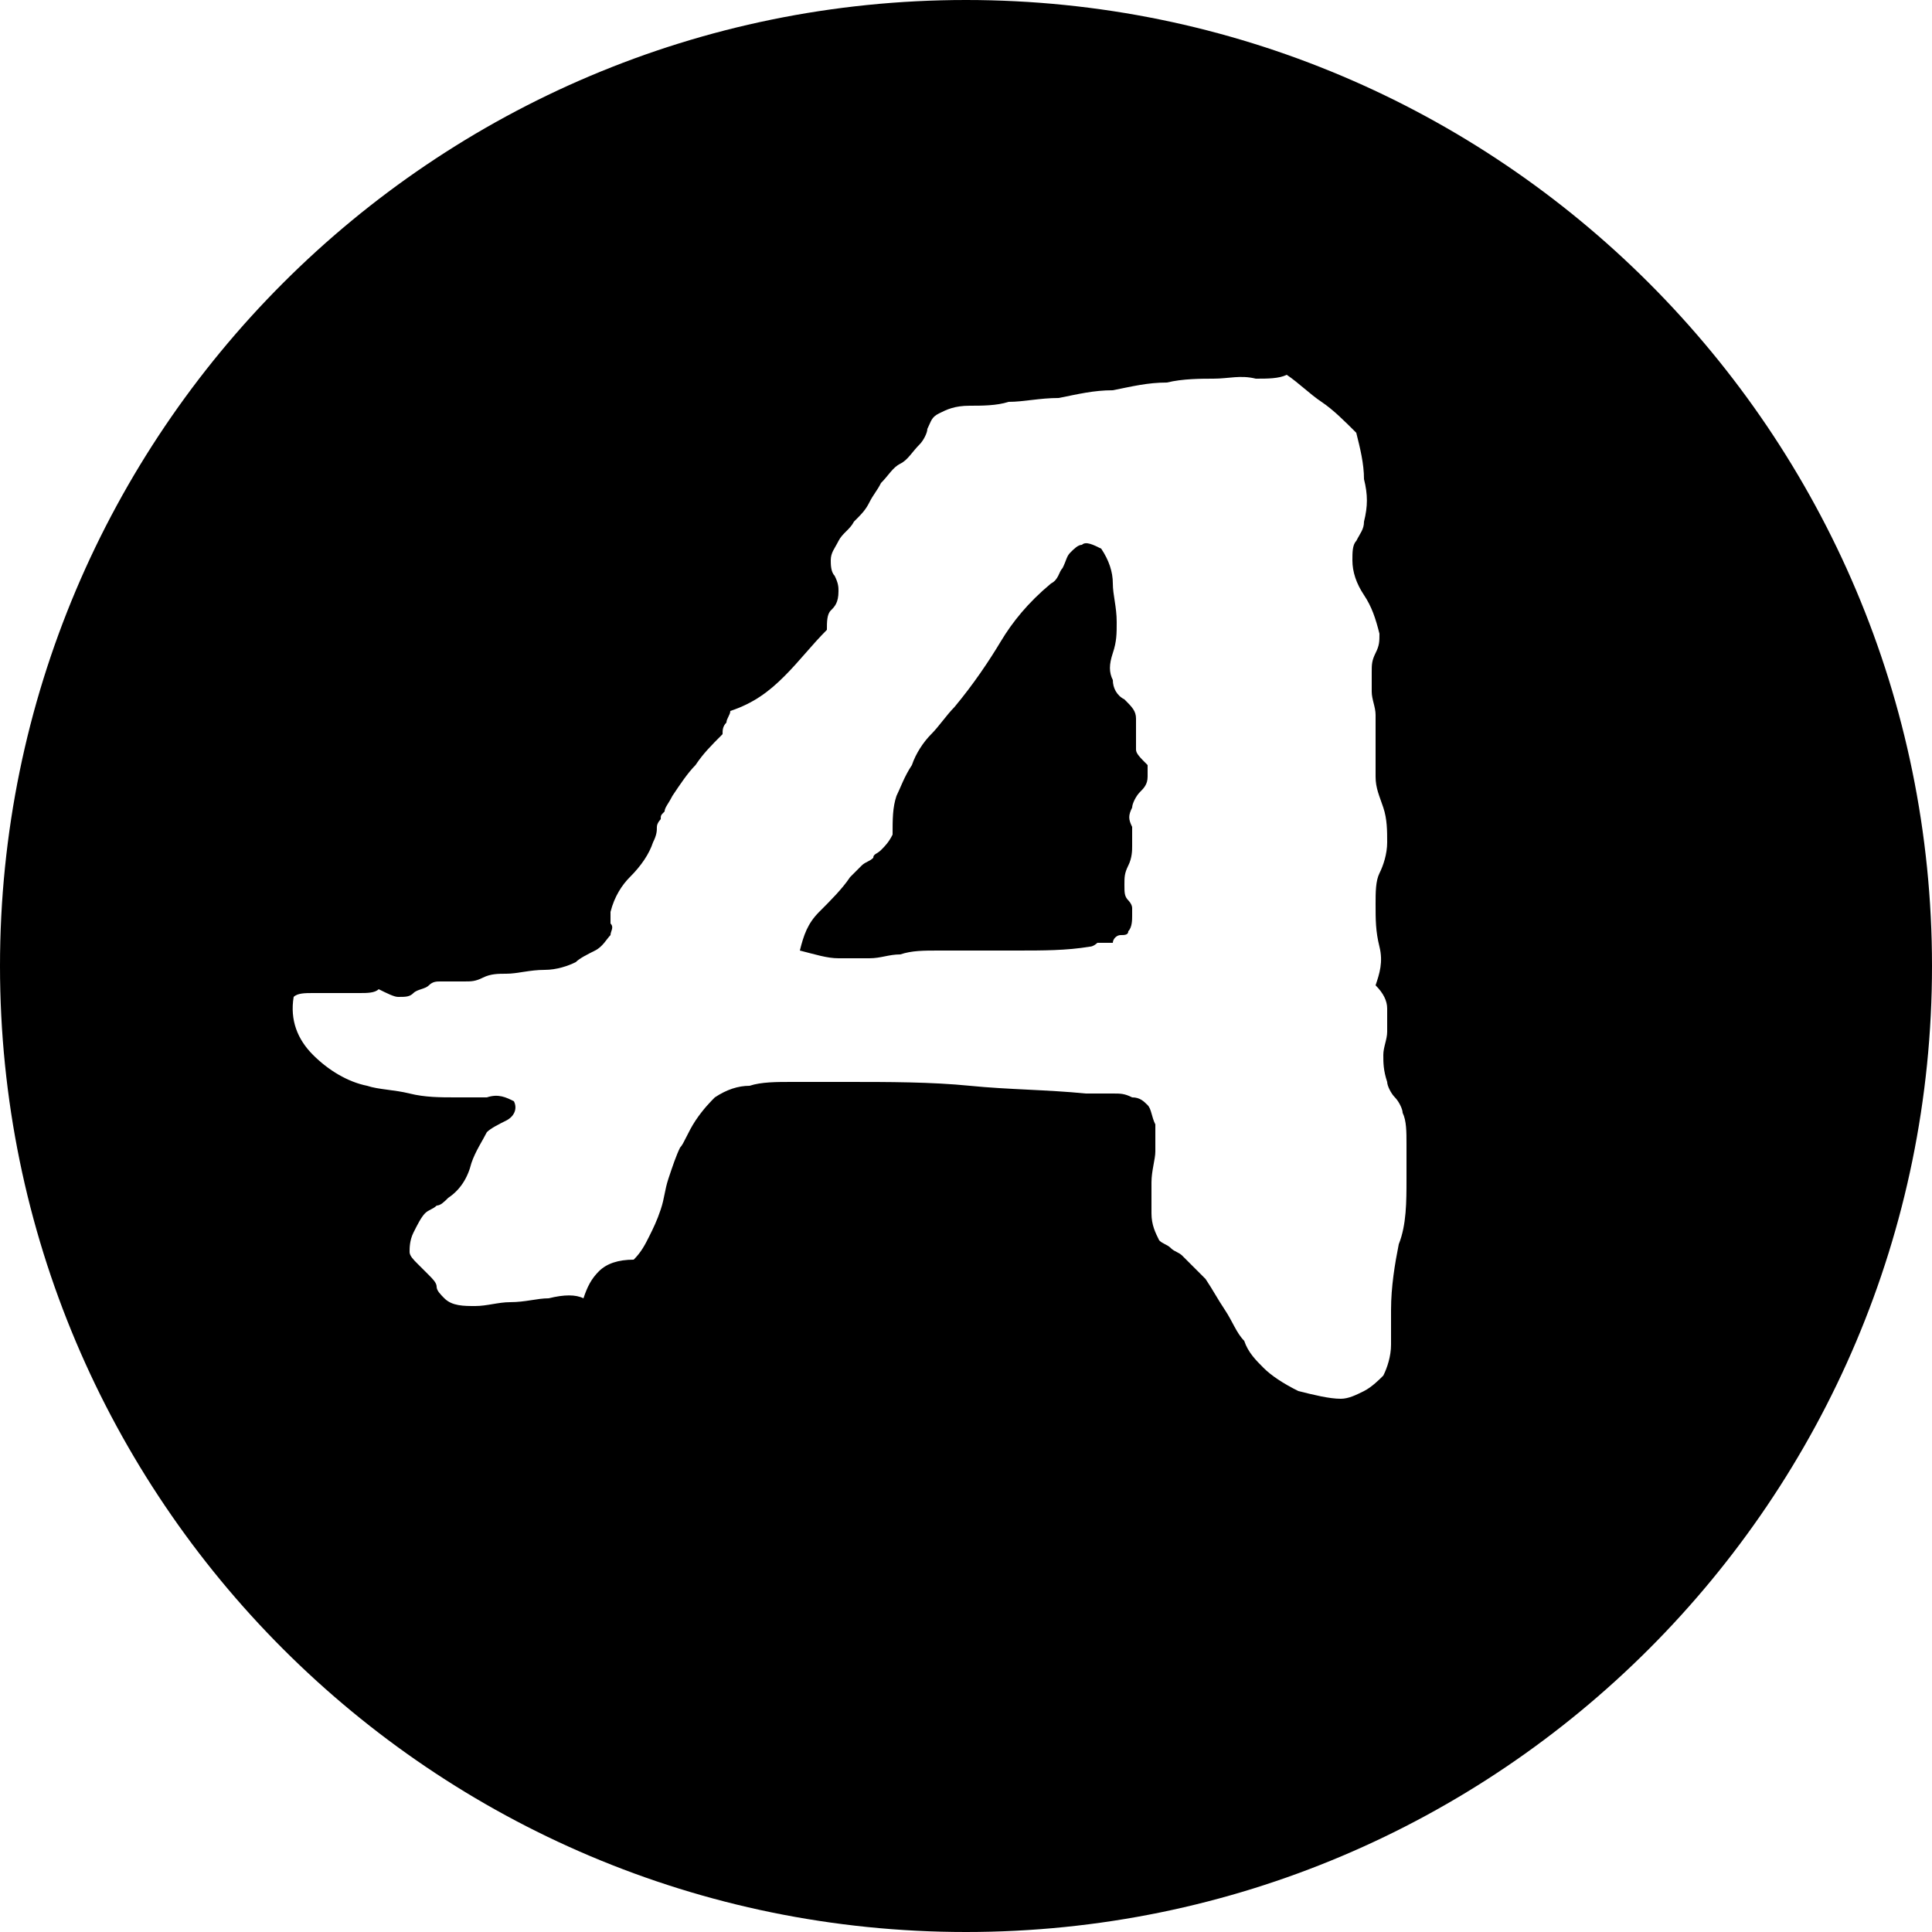 <?xml version="1.0" encoding="utf-8"?>
<!-- Generator: Adobe Illustrator 18.1.0, SVG Export Plug-In . SVG Version: 6.00 Build 0)  -->
<!DOCTYPE svg PUBLIC "-//W3C//DTD SVG 1.1//EN" "http://www.w3.org/Graphics/SVG/1.1/DTD/svg11.dtd">
<svg version="1.1" id="Layer_1" xmlns="http://www.w3.org/2000/svg" xmlns:xlink="http://www.w3.org/1999/xlink" x="0px" y="0px"
	 viewBox="0 0 50 50" enable-background="new 0 0 50 50" xml:space="preserve">
<g>
	<path d="M29.4,19.4c0-0.1,0-0.3,0-0.4c0-0.1,0-0.3,0-0.4c0-0.2-0.1-0.3-0.3-0.5c-0.2-0.1-0.3-0.3-0.3-0.5c-0.1-0.2-0.1-0.4,0-0.7
		c0.1-0.3,0.1-0.5,0.1-0.8c0-0.4-0.1-0.7-0.1-1c0-0.3-0.1-0.6-0.3-0.9c-0.2-0.1-0.4-0.2-0.5-0.1c-0.1,0-0.2,0.1-0.3,0.2
		c-0.1,0.1-0.1,0.2-0.2,0.4c-0.1,0.1-0.1,0.3-0.3,0.4c-0.6,0.5-1,1-1.3,1.5c-0.3,0.5-0.7,1.1-1.2,1.7c-0.2,0.2-0.4,0.5-0.6,0.7
		c-0.2,0.2-0.4,0.5-0.5,0.8c-0.2,0.3-0.3,0.6-0.4,0.8c-0.1,0.3-0.1,0.6-0.1,1c-0.1,0.2-0.2,0.3-0.3,0.4c-0.1,0.1-0.2,0.1-0.2,0.2
		c-0.1,0.1-0.2,0.1-0.3,0.2c-0.1,0.1-0.2,0.2-0.3,0.3c-0.2,0.3-0.5,0.6-0.8,0.9c-0.3,0.3-0.4,0.6-0.5,1c0.4,0.1,0.7,0.2,1,0.2
		c0.3,0,0.5,0,0.8,0c0.3,0,0.5-0.1,0.8-0.1c0.3-0.1,0.6-0.1,1-0.1c0.7,0,1.4,0,2,0c0.7,0,1.3,0,1.9-0.1c0.1,0,0.2-0.1,0.2-0.1
		c0.1,0,0.2,0,0.4,0c0-0.1,0.1-0.2,0.2-0.2c0.1,0,0.2,0,0.2-0.1c0.1-0.1,0.1-0.3,0.1-0.4s0-0.2,0-0.2c0-0.1-0.1-0.2-0.1-0.2
		c-0.1-0.1-0.1-0.2-0.1-0.4c0-0.2,0-0.3,0.1-0.5c0.1-0.2,0.1-0.4,0.1-0.5c0-0.1,0-0.3,0-0.5c-0.1-0.2-0.1-0.3,0-0.5
		c0-0.1,0.1-0.3,0.2-0.4c0.1-0.1,0.2-0.2,0.2-0.4c0-0.1,0-0.2,0-0.3C29.5,19.6,29.4,19.5,29.4,19.4z"/>
	<path d="M25,0C11.2,0,0,11.2,0,25s11.2,25,25,25s25-11.2,25-25S38.8,0,25,0z M36.2,32.2c-0.1,0.5-0.2,1.1-0.2,1.7
		c0,0.3,0,0.6,0,0.9c0,0.3-0.1,0.6-0.2,0.8c-0.1,0.1-0.3,0.3-0.5,0.4c-0.2,0.1-0.4,0.2-0.6,0.2c-0.3,0-0.7-0.1-1.1-0.2
		c-0.4-0.2-0.7-0.4-0.9-0.6c-0.2-0.2-0.4-0.4-0.5-0.7c-0.2-0.2-0.3-0.5-0.5-0.8c-0.2-0.3-0.3-0.5-0.5-0.8c-0.2-0.2-0.4-0.4-0.6-0.6
		c-0.1-0.1-0.2-0.1-0.3-0.2s-0.2-0.1-0.3-0.2c-0.1-0.2-0.2-0.4-0.2-0.7c0-0.3,0-0.5,0-0.8c0-0.3,0.1-0.6,0.1-0.8c0-0.3,0-0.5,0-0.7
		c-0.1-0.2-0.1-0.4-0.2-0.5c-0.1-0.1-0.2-0.2-0.4-0.2c-0.2-0.1-0.3-0.1-0.5-0.1c-0.2,0-0.4,0-0.7,0c-1-0.1-2-0.1-3-0.2
		c-1-0.1-2.1-0.1-3.2-0.1c-0.2,0-0.4,0-0.5,0c-0.1,0-0.2,0-0.3,0c-0.1,0-0.2,0-0.2,0c-0.1,0-0.2,0-0.4,0c-0.4,0-0.8,0-1.1,0.1
		c-0.3,0-0.6,0.1-0.9,0.3c-0.1,0.1-0.3,0.3-0.5,0.6c-0.2,0.3-0.3,0.6-0.4,0.7c-0.1,0.2-0.2,0.5-0.3,0.8c-0.1,0.3-0.1,0.5-0.2,0.8
		c-0.1,0.3-0.2,0.5-0.3,0.7c-0.1,0.2-0.2,0.4-0.4,0.6c-0.4,0-0.7,0.1-0.9,0.3c-0.2,0.2-0.3,0.4-0.4,0.7c-0.2-0.1-0.5-0.1-0.9,0
		c-0.3,0-0.6,0.1-1,0.1c-0.3,0-0.6,0.1-0.9,0.1c-0.3,0-0.6,0-0.8-0.2c-0.1-0.1-0.2-0.2-0.2-0.3s-0.1-0.2-0.2-0.3
		c-0.1-0.1-0.2-0.2-0.3-0.3c-0.1-0.1-0.2-0.2-0.2-0.3c0-0.1,0-0.3,0.1-0.5c0.1-0.2,0.2-0.4,0.3-0.5c0.1-0.1,0.2-0.1,0.3-0.2
		c0.1,0,0.2-0.1,0.3-0.2c0.3-0.2,0.5-0.5,0.6-0.9c0.1-0.3,0.3-0.6,0.4-0.8c0.1-0.1,0.3-0.2,0.5-0.3c0.2-0.1,0.3-0.3,0.2-0.5
		c-0.2-0.1-0.4-0.2-0.7-0.1c-0.2,0-0.5,0-0.8,0c-0.4,0-0.8,0-1.2-0.1s-0.8-0.1-1.1-0.2c-0.5-0.1-1-0.4-1.4-0.8
		c-0.4-0.4-0.6-0.9-0.5-1.5c0.1-0.1,0.3-0.1,0.5-0.1c0.2,0,0.4,0,0.6,0c0.2,0,0.4,0,0.6,0c0.2,0,0.4,0,0.5-0.1
		c0.2,0.1,0.4,0.2,0.5,0.2c0.2,0,0.3,0,0.4-0.1c0.1-0.1,0.3-0.1,0.4-0.2c0.1-0.1,0.2-0.1,0.3-0.1c0.1,0,0.2,0,0.3,0
		c0.1,0,0.2,0,0.3,0c0.2,0,0.3,0,0.5-0.1c0.2-0.1,0.4-0.1,0.6-0.1c0.3,0,0.6-0.1,1-0.1c0.3,0,0.6-0.1,0.8-0.2
		c0.1-0.1,0.3-0.2,0.5-0.3s0.3-0.3,0.4-0.4c0-0.1,0.1-0.2,0-0.3c0-0.1,0-0.2,0-0.3c0.1-0.4,0.3-0.7,0.5-0.9c0.3-0.3,0.5-0.6,0.6-0.9
		c0.1-0.2,0.1-0.3,0.1-0.4c0-0.1,0.1-0.2,0.1-0.2c0-0.1,0-0.1,0.1-0.2c0-0.1,0.1-0.2,0.2-0.4c0.2-0.3,0.4-0.6,0.6-0.8
		c0.2-0.3,0.4-0.5,0.7-0.8c0-0.1,0-0.2,0.1-0.3c0-0.1,0.1-0.2,0.1-0.3c0.6-0.2,1-0.5,1.4-0.9c0.4-0.4,0.7-0.8,1.1-1.2
		c0-0.2,0-0.4,0.1-0.5c0.1-0.1,0.2-0.2,0.2-0.5c0-0.1,0-0.2-0.1-0.4c-0.1-0.1-0.1-0.3-0.1-0.4c0-0.2,0.1-0.3,0.2-0.5
		c0.1-0.2,0.3-0.3,0.4-0.5c0.2-0.2,0.3-0.3,0.4-0.5c0.1-0.2,0.2-0.3,0.3-0.5c0.2-0.2,0.3-0.4,0.5-0.5c0.2-0.1,0.3-0.3,0.5-0.5
		c0.1-0.1,0.2-0.3,0.2-0.4c0.1-0.2,0.1-0.3,0.3-0.4c0.2-0.1,0.4-0.2,0.8-0.2c0.3,0,0.7,0,1-0.1c0.4,0,0.8-0.1,1.3-0.1
		c0.5-0.1,0.9-0.2,1.4-0.2c0.5-0.1,0.9-0.2,1.4-0.2c0.4-0.1,0.9-0.1,1.2-0.1c0.4,0,0.7-0.1,1.1,0c0.3,0,0.6,0,0.8-0.1
		c0.3,0.2,0.6,0.5,0.9,0.7c0.3,0.2,0.6,0.5,0.9,0.8c0.1,0.4,0.2,0.8,0.2,1.2c0.1,0.4,0.1,0.7,0,1.1c0,0.2-0.1,0.3-0.2,0.5
		c-0.1,0.1-0.1,0.3-0.1,0.5c0,0.3,0.1,0.6,0.3,0.9c0.2,0.3,0.3,0.6,0.4,1c0,0.2,0,0.3-0.1,0.5c-0.1,0.2-0.1,0.3-0.1,0.5
		c0,0.2,0,0.3,0,0.5c0,0.2,0.1,0.4,0.1,0.6c0,0.2,0,0.5,0,0.8c0,0.2,0,0.5,0,0.8c0,0.3,0.1,0.5,0.2,0.8s0.1,0.6,0.1,0.9
		c0,0.3-0.1,0.6-0.2,0.8c-0.1,0.2-0.1,0.5-0.1,0.8c0,0.4,0,0.7,0.1,1.1s0,0.7-0.1,1c0.2,0.2,0.3,0.4,0.3,0.6c0,0.2,0,0.4,0,0.6
		c0,0.2-0.1,0.4-0.1,0.6c0,0.2,0,0.4,0.1,0.7c0,0.1,0.1,0.3,0.2,0.4c0.1,0.1,0.2,0.3,0.2,0.4c0.1,0.2,0.1,0.5,0.1,0.8
		c0,0.3,0,0.6,0,0.9C36.4,31.1,36.4,31.7,36.2,32.2z"/>
</g>
</svg>
